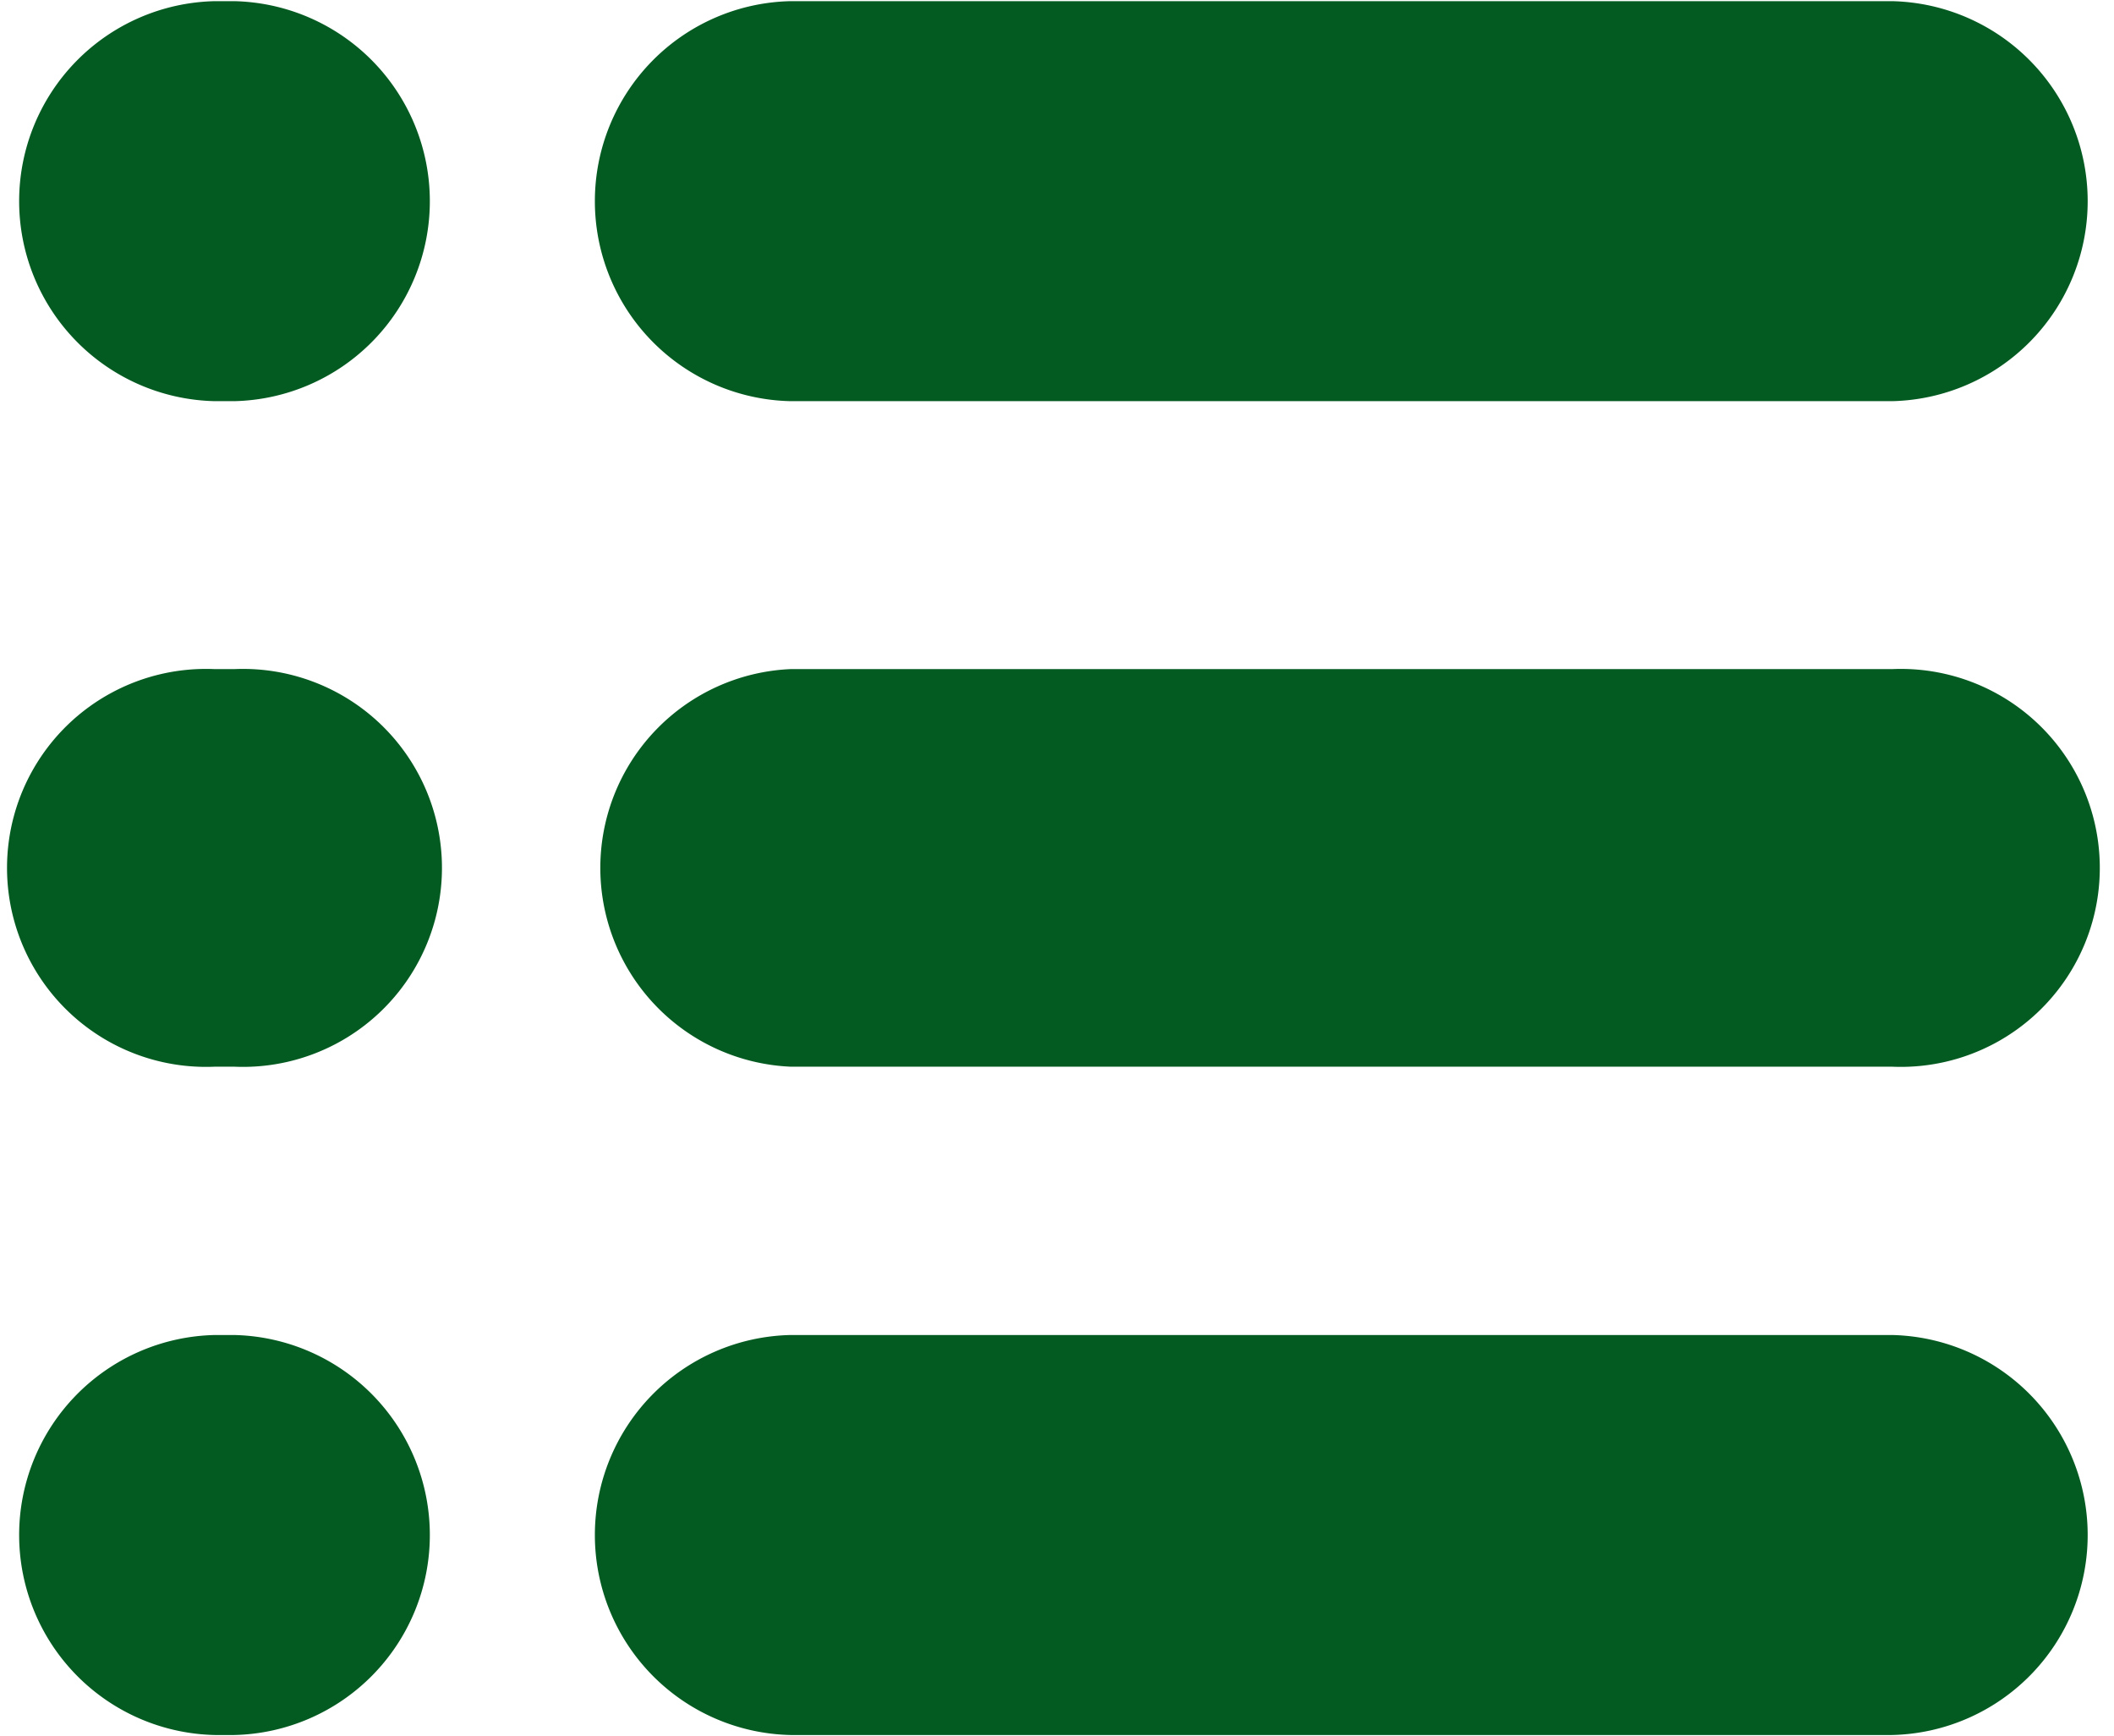 <?xml version="1.0" encoding="UTF-8" standalone="no"?><svg xmlns="http://www.w3.org/2000/svg" xmlns:xlink="http://www.w3.org/1999/xlink" fill="#045b22" height="17.9" preserveAspectRatio="xMidYMid meet" version="1" viewBox="0.9 3.1 21.8 17.9" width="21.8" zoomAndPan="magnify">
 <g id="change1_1"><path d="m3.315 7.237h-0.2a2.063 2.063 0 0 1 0 -4.125h0.2a2.063 2.063 0 0 1 0 4.125z" fill="inherit"/></g>
 <g id="change1_2"><path d="m3.315 14.1h-0.2a2.052 2.052 0 1 1 0 -4.1h0.2a2.052 2.052 0 1 1 0 4.1z" fill="inherit"/></g>
 <g id="change1_3"><path d="m3.315 20.992h-0.2a2.063 2.063 0 0 1 0 -4.125h0.2a2.063 2.063 0 0 1 0 4.125z" fill="inherit"/></g>
 <g id="change1_4"><path d="m20.411 7.237h-11.359a2.063 2.063 0 0 1 0 -4.125h11.359a2.063 2.063 0 0 1 0 4.125z" fill="inherit"/></g>
 <g id="change1_5"><path d="m20.411 14.1h-11.359a2.052 2.052 0 0 1 0 -4.1h11.359a2.052 2.052 0 1 1 0 4.1z" fill="inherit"/></g>
 <g id="change1_6"><path d="m20.411 20.992h-11.359a2.063 2.063 0 0 1 0 -4.125h11.359a2.063 2.063 0 0 1 0 4.125z" fill="inherit"/></g>
</svg>